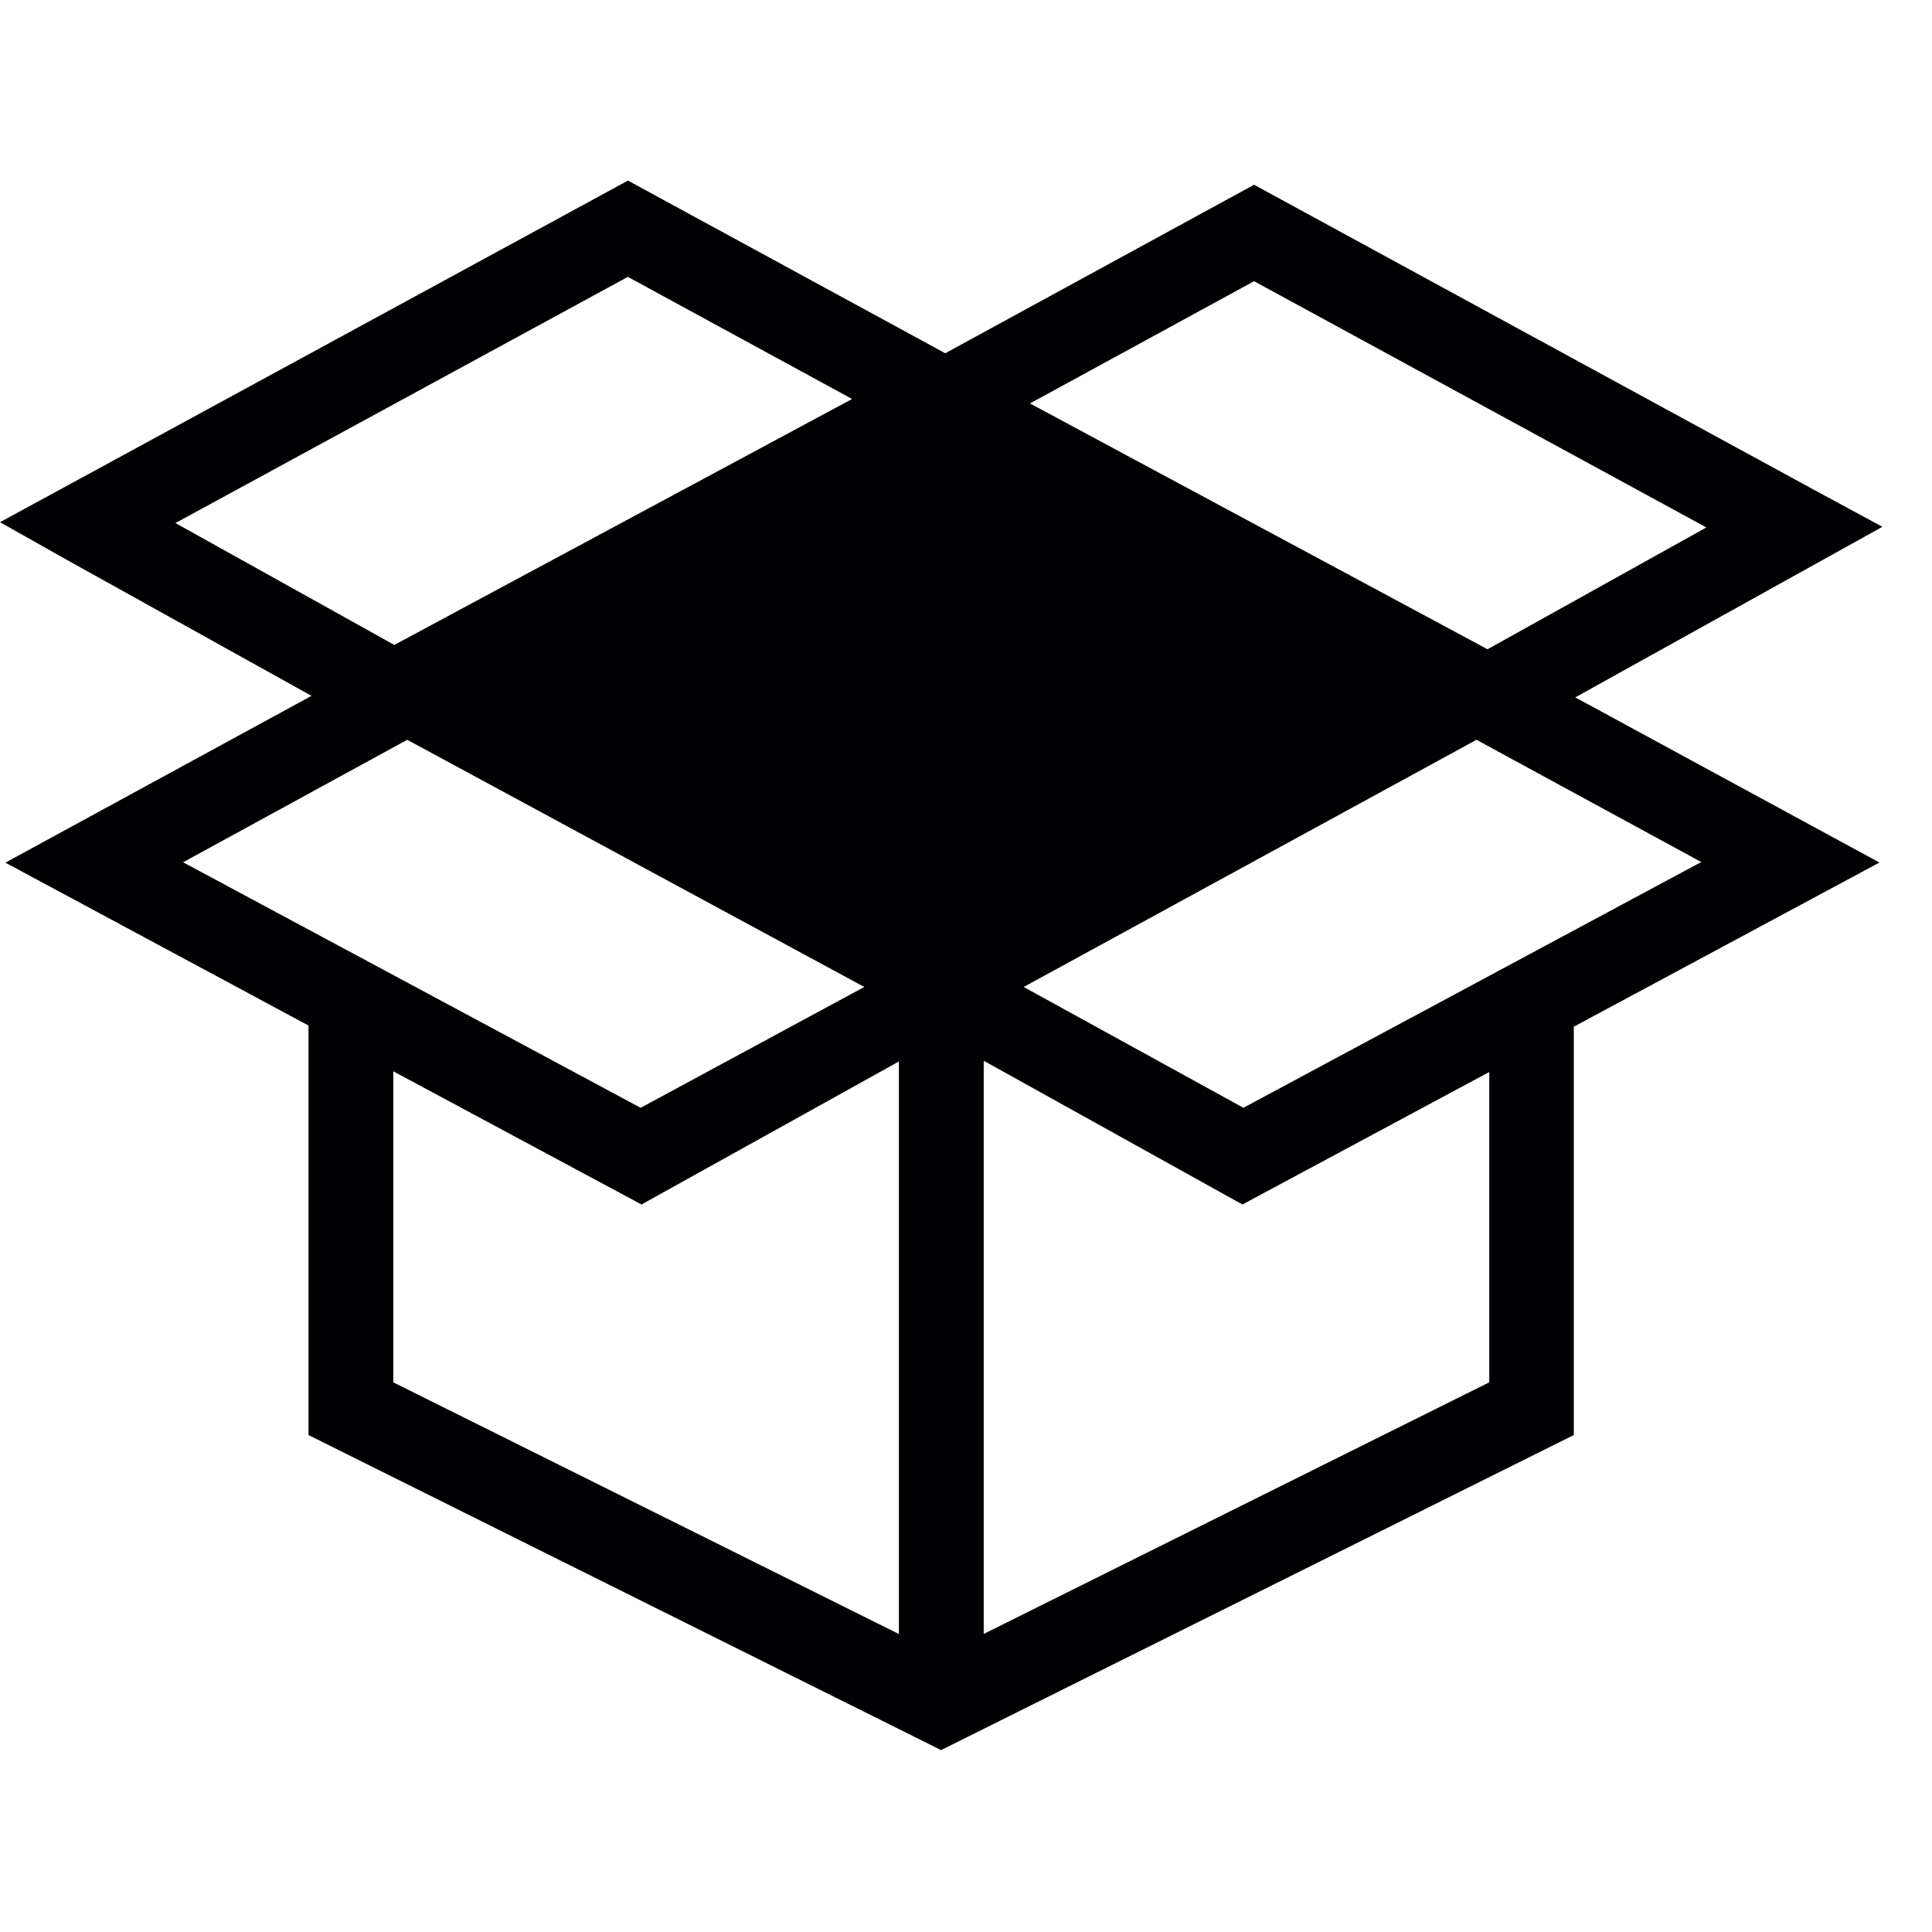 <?xml version="1.0" encoding="UTF-8" standalone="no"?>
<!-- Generator: Adobe Illustrator 16.0.0, SVG Export Plug-In . SVG Version: 6.00 Build 0)  -->

<svg
   xmlns:dc="http://purl.org/dc/elements/1.1/"
   xmlns:cc="http://creativecommons.org/ns#"
   xmlns:rdf="http://www.w3.org/1999/02/22-rdf-syntax-ns#"
   xmlns:svg="http://www.w3.org/2000/svg"
   xmlns="http://www.w3.org/2000/svg"
   xmlns:sodipodi="http://sodipodi.sourceforge.net/DTD/sodipodi-0.dtd"
   xmlns:inkscape="http://www.inkscape.org/namespaces/inkscape"
   version="1.1"
   id="Capa_1"
   x="0px"
   y="0px"
   width="40"
   height="40"
   viewBox="0 0 40 40"
   xml:space="preserve"
   inkscape:version="0.91 r13725"
   sodipodi:docname="open-box.svg"><defs
     id="defs39" /><sodipodi:namedview
     pagecolor="#ffffff"
     bordercolor="#666666"
     borderopacity="1"
     objecttolerance="10"
     gridtolerance="10"
     guidetolerance="10"
     inkscape:pageopacity="0"
     inkscape:pageshadow="2"
     inkscape:window-width="1680"
     inkscape:window-height="980"
     id="namedview37"
     showgrid="false"
     inkscape:zoom="8.3925364"
     inkscape:cx="16.972056"
     inkscape:cy="15.935601"
     inkscape:window-x="0"
     inkscape:window-y="0"
     inkscape:window-maximized="1"
     inkscape:current-layer="Capa_1" /><g
     id="g3"
     transform="matrix(0.49,0,0,0.49,0,0.5)"><path
       style="fill:#010002"
       d="M 66.56,28.446 79.537,21.238 76.674,19.69 52.988,6.786 39.939,13.906 26.533,6.61 0,21.044 l 2.822,1.59 10.343,5.748 -0.122,0.06 -0.01,0 0,0.01 -12.805,6.977 12.806,6.882 0,17.303 26.729,13.312 26.735,-13.312 0,-17.254 L 79.412,35.424 66.56,28.446 Z M 52.988,10.861 72.1,21.266 62.852,26.413 43.518,16.026 52.988,10.861 Z M 7.413,21.08 26.528,10.678 36.004,15.838 16.661,26.23 7.413,21.08 Z m 0.323,14.333 9.471,-5.175 19.312,10.444 -9.45,5.105 L 7.736,35.413 Z m 8.881,21.974 0,-13.142 10.488,5.628 10.876,-6.043 0,24.192 -21.364,-10.635 z m 46.308,0 -21.36,10.631 0,-24.219 10.931,6.074 10.429,-5.598 0,13.112 z m 8.958,-21.984 -19.346,10.384 -9.284,-5.105 19.133,-10.444 9.497,5.165 z"
       id="path5"
       inkscape:connector-curvature="0" /></g><g
     id="g7"
     transform="translate(0,-39.536)" /><g
     id="g9"
     transform="translate(0,-39.536)" /><g
     id="g11"
     transform="translate(0,-39.536)" /><g
     id="g13"
     transform="translate(0,-39.536)" /><g
     id="g15"
     transform="translate(0,-39.536)" /><g
     id="g17"
     transform="translate(0,-39.536)" /><g
     id="g19"
     transform="translate(0,-39.536)" /><g
     id="g21"
     transform="translate(0,-39.536)" /><g
     id="g23"
     transform="translate(0,-39.536)" /><g
     id="g25"
     transform="translate(0,-39.536)" /><g
     id="g27"
     transform="translate(0,-39.536)" /><g
     id="g29"
     transform="translate(0,-39.536)" /><g
     id="g31"
     transform="translate(0,-39.536)" /><g
     id="g33"
     transform="translate(0,-39.536)" /><g
     id="g35"
     transform="translate(0,-39.536)" /></svg>